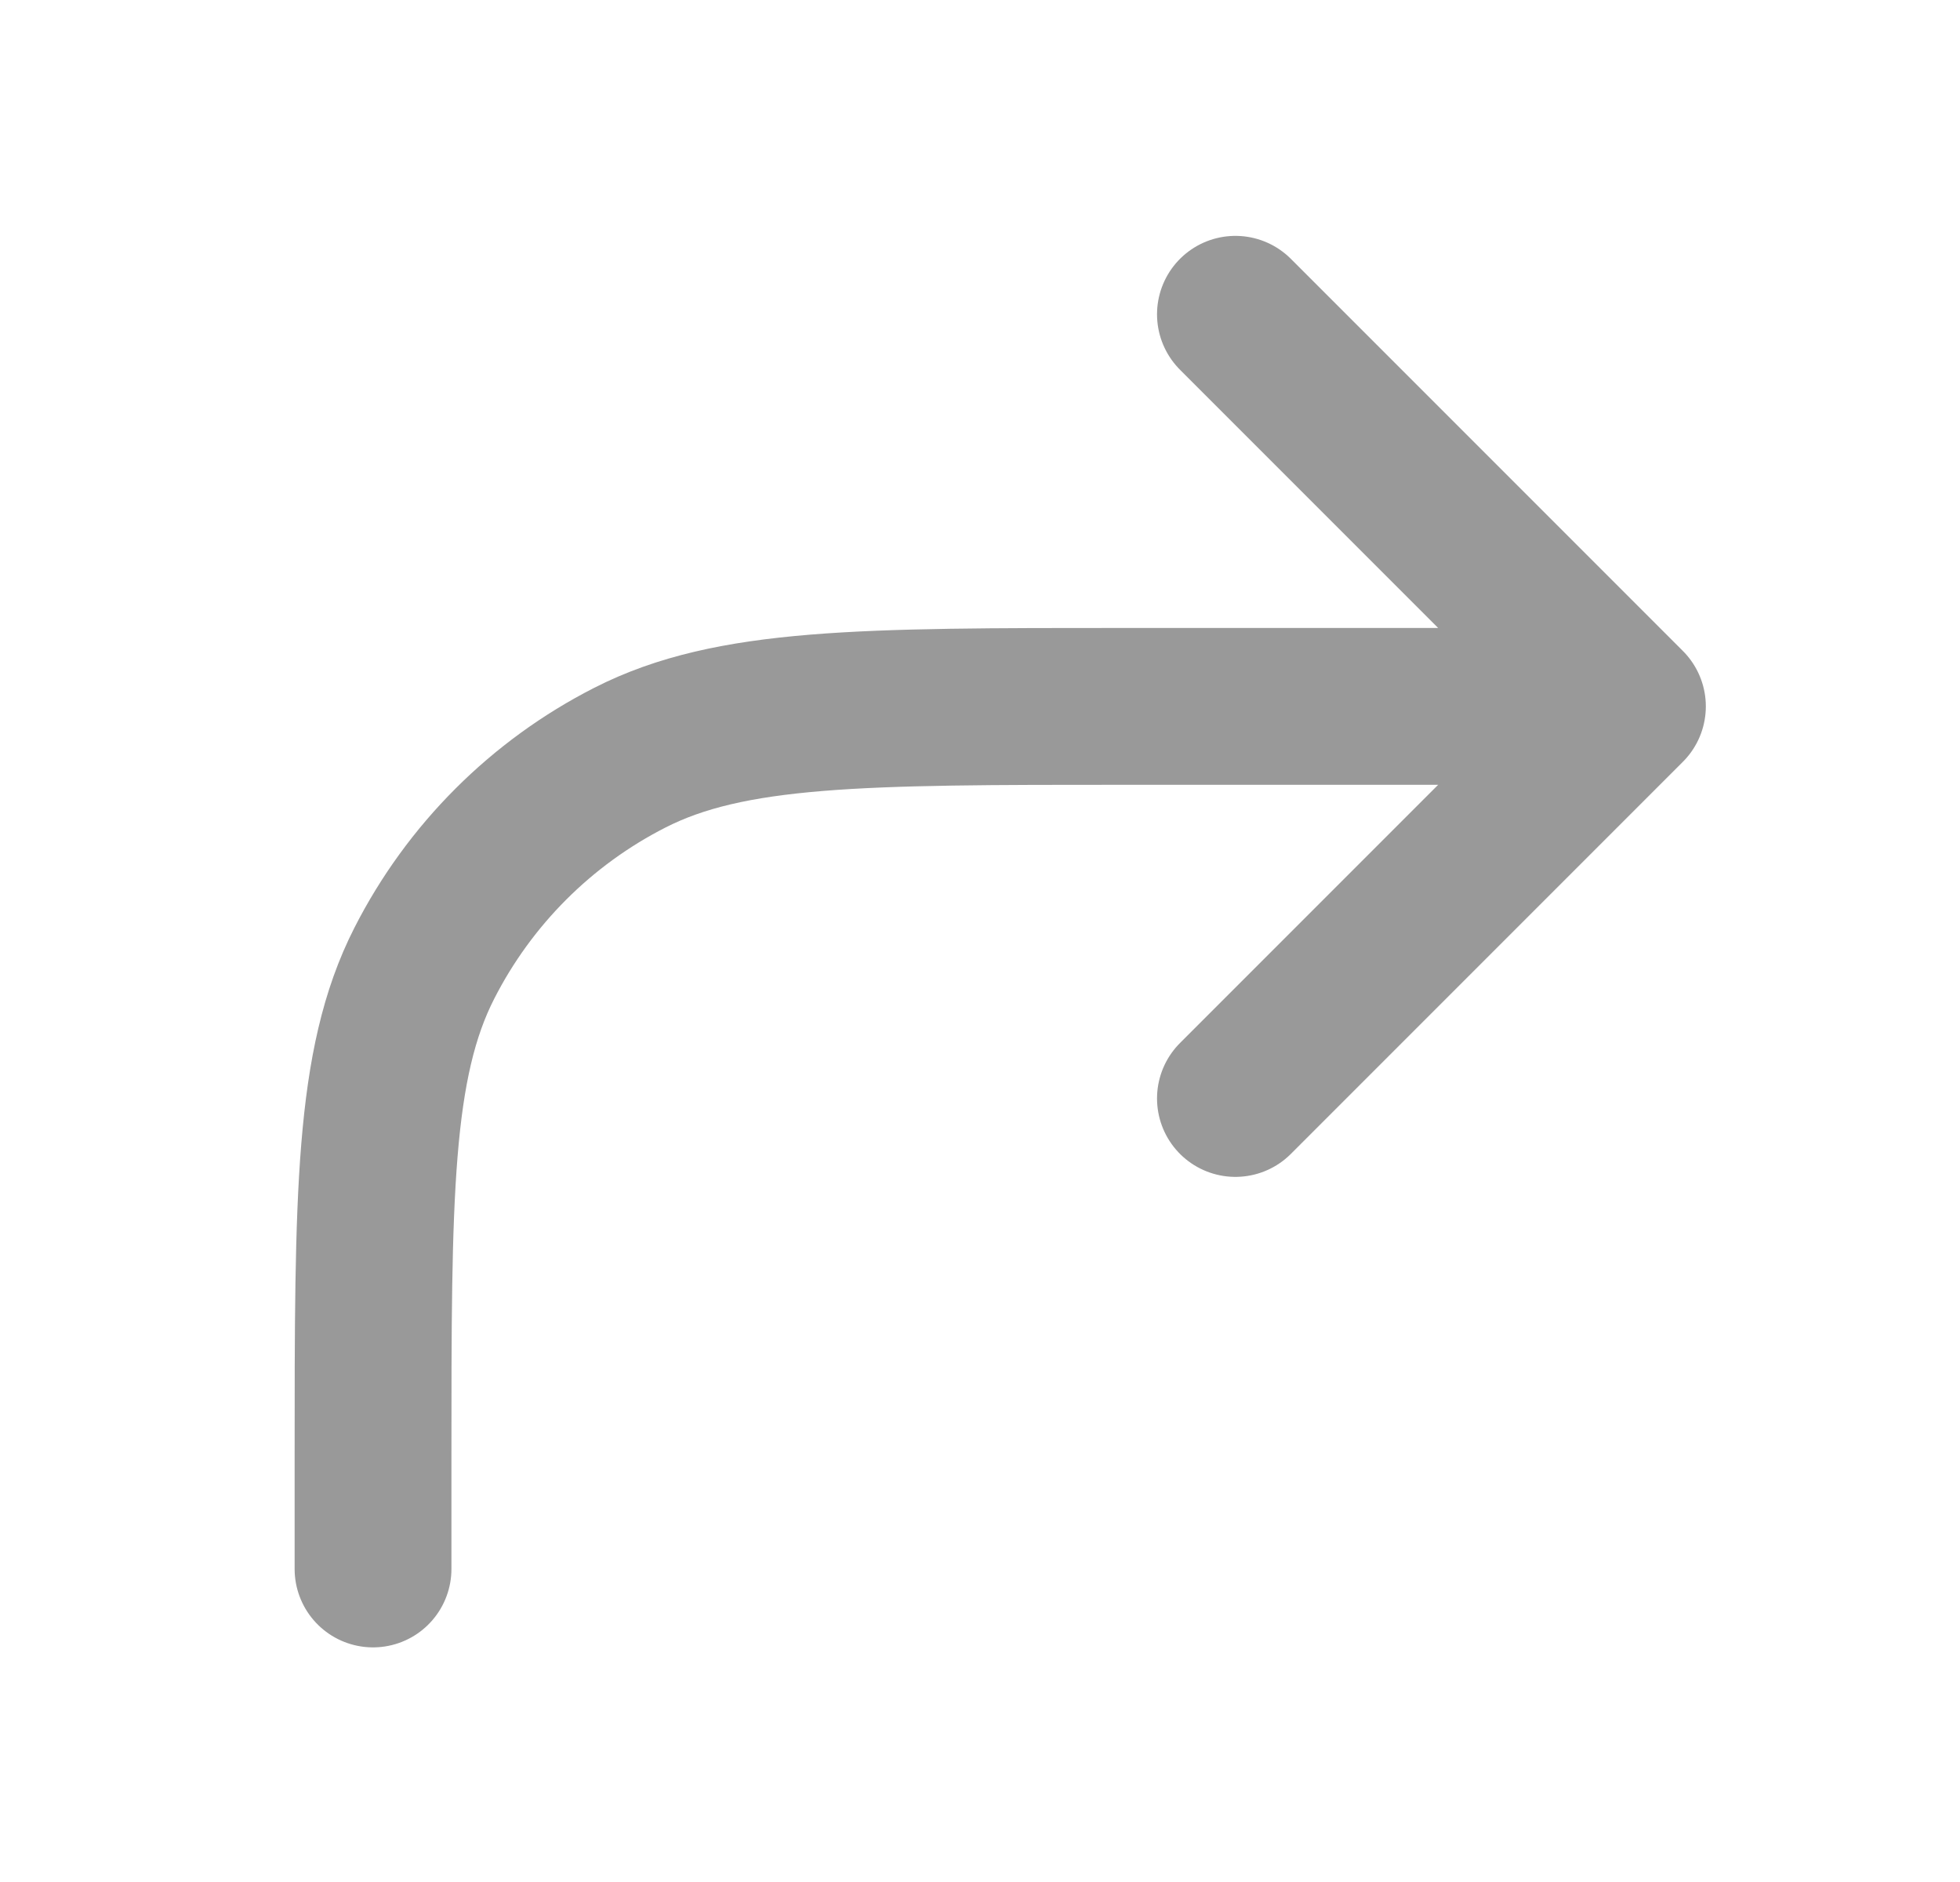 <svg width="25" height="24" viewBox="0 0 25 24" fill="none" xmlns="http://www.w3.org/2000/svg">
<path d="M4.758 20.008L4.758 18.608C4.758 15.247 4.758 13.567 5.412 12.284C5.987 11.155 6.905 10.237 8.034 9.662C9.317 9.008 10.998 9.008 14.358 9.008L20.758 9.008M20.758 9.008L15.758 14.008M20.758 9.008L15.758 4.008" stroke="#999999" stroke-width="2" stroke-linecap="round" stroke-linejoin="round"/>
</svg>
